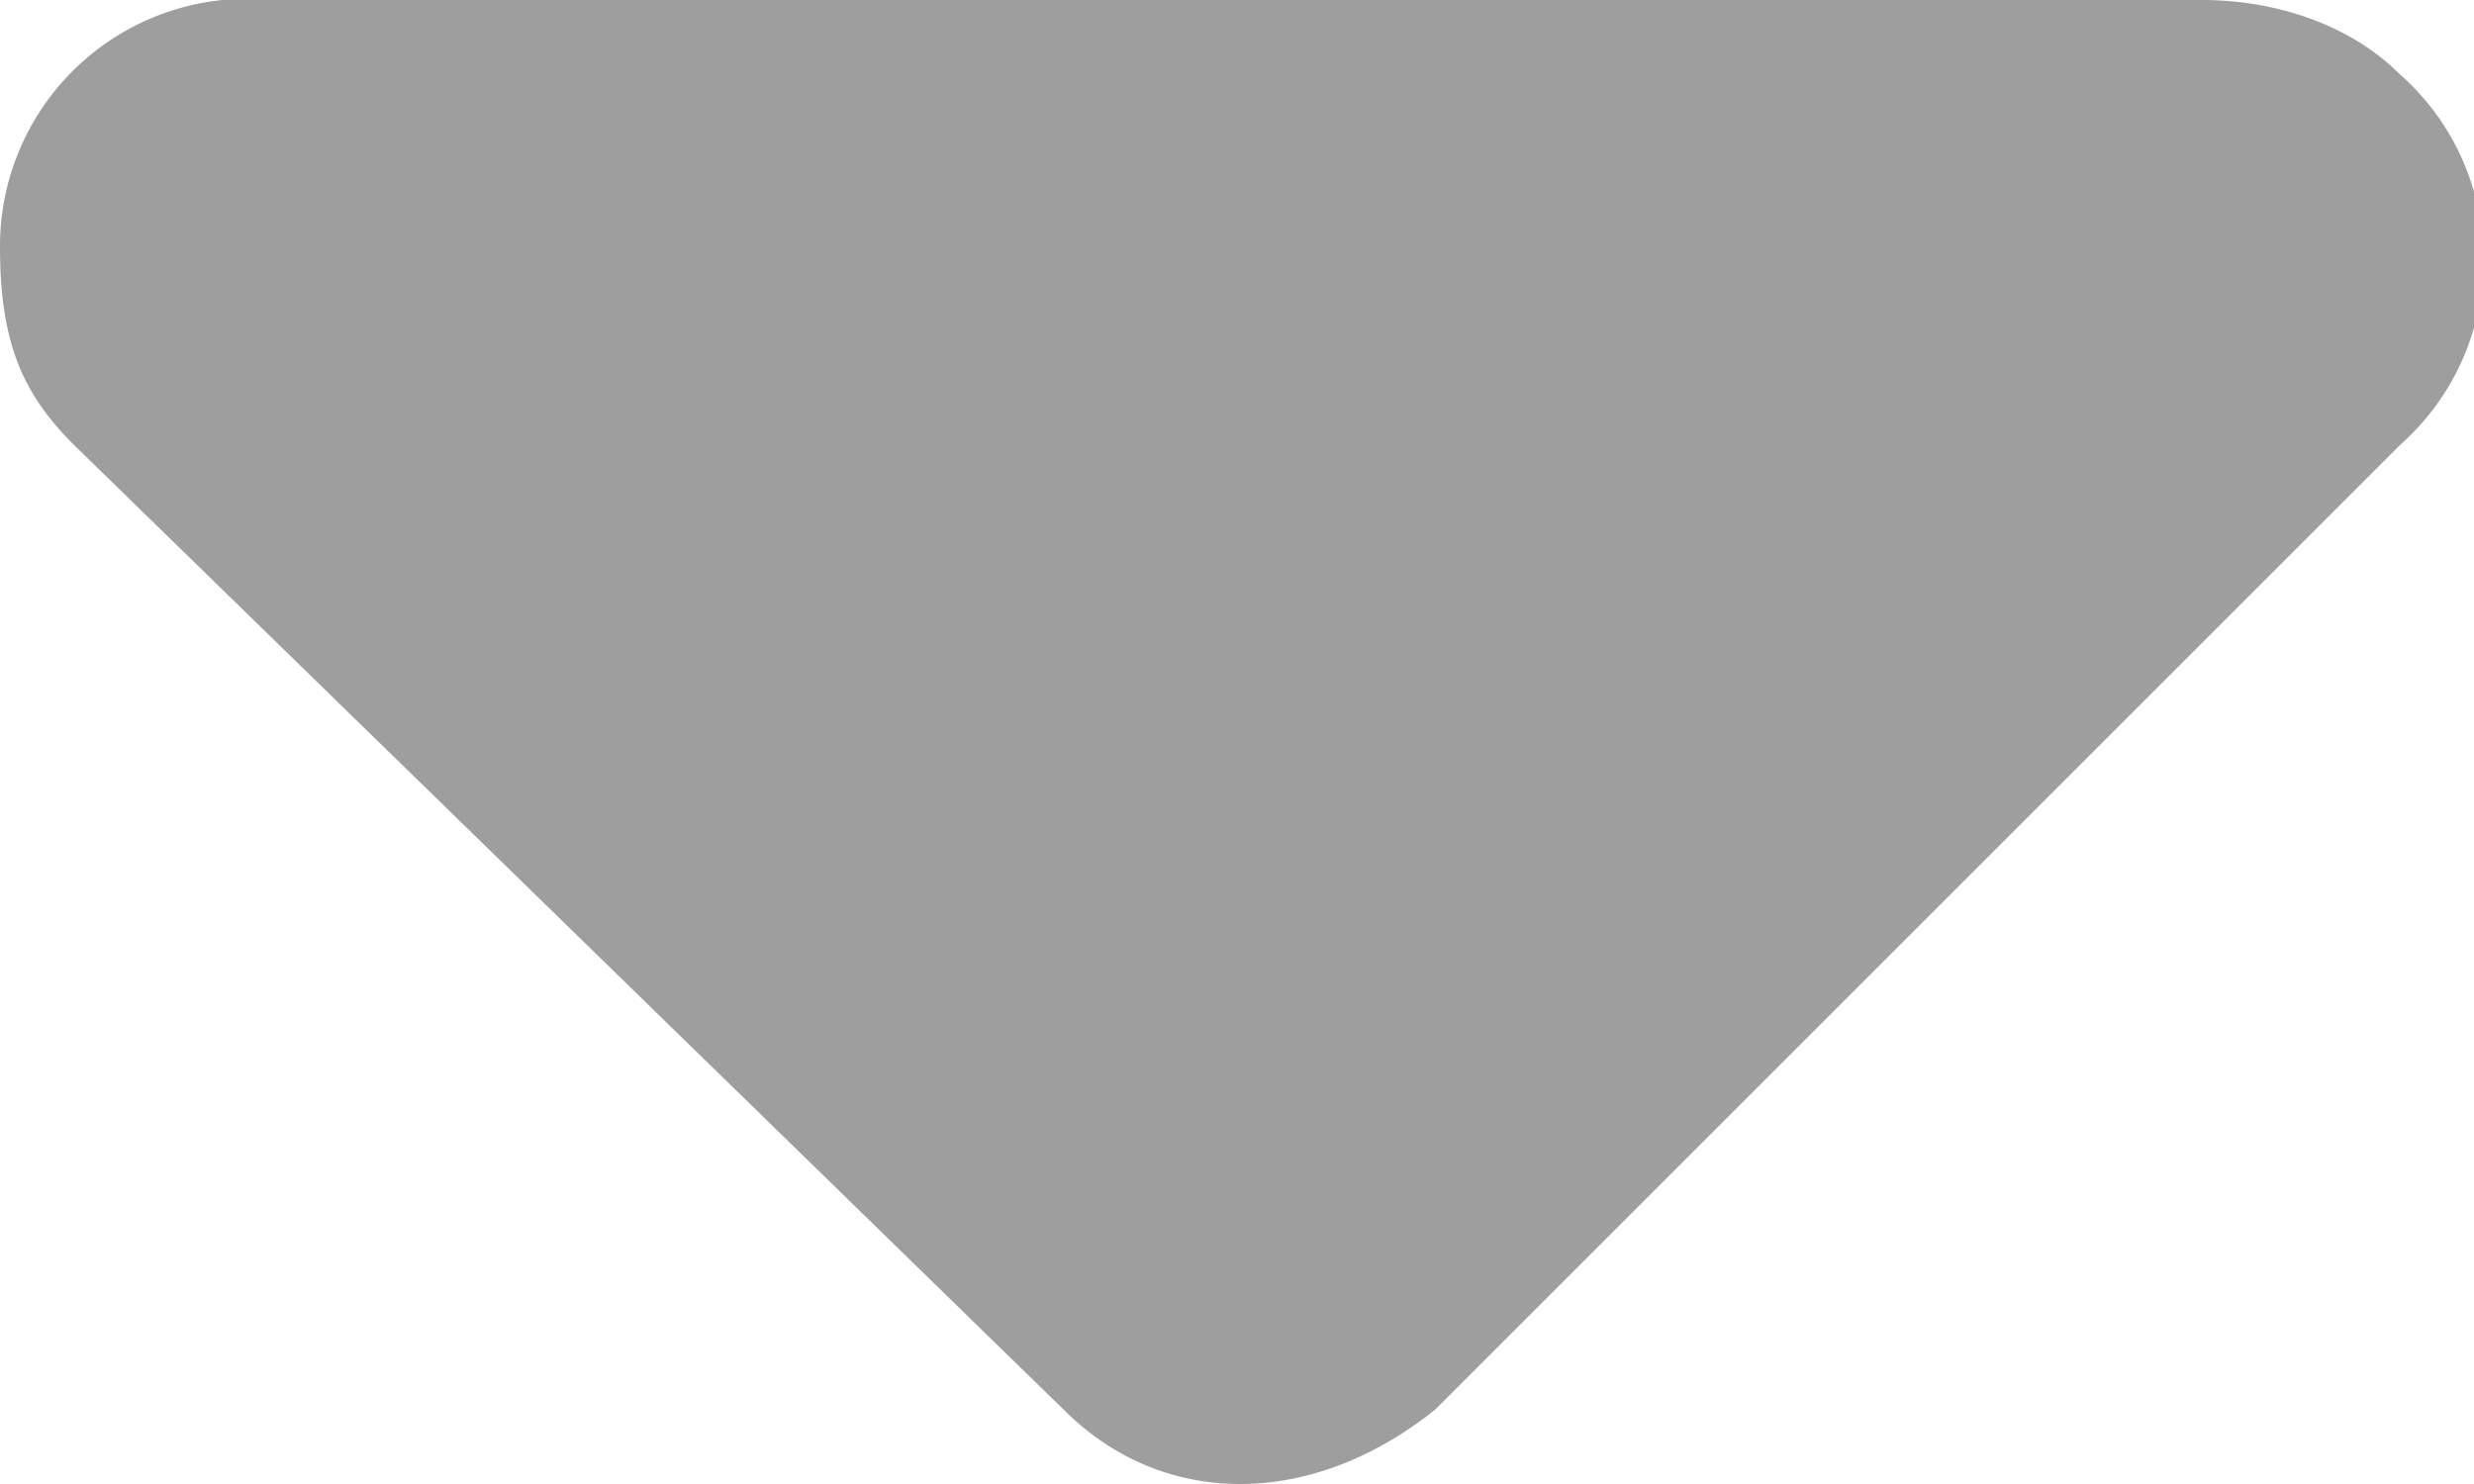 <svg width="10" height="6" xmlns="http://www.w3.org/2000/svg"><path d="M.3 1.8l4 3.9c.4.4 1 .4 1.5 0l3.9-3.9a1 1 0 0 0 0-1.5C9.5.1 9.2 0 8.9 0H1.1A1 1 0 0 0 0 1c0 .4.1.6.3.8z" fill="#9E9E9E" fill-rule="evenodd"/></svg>